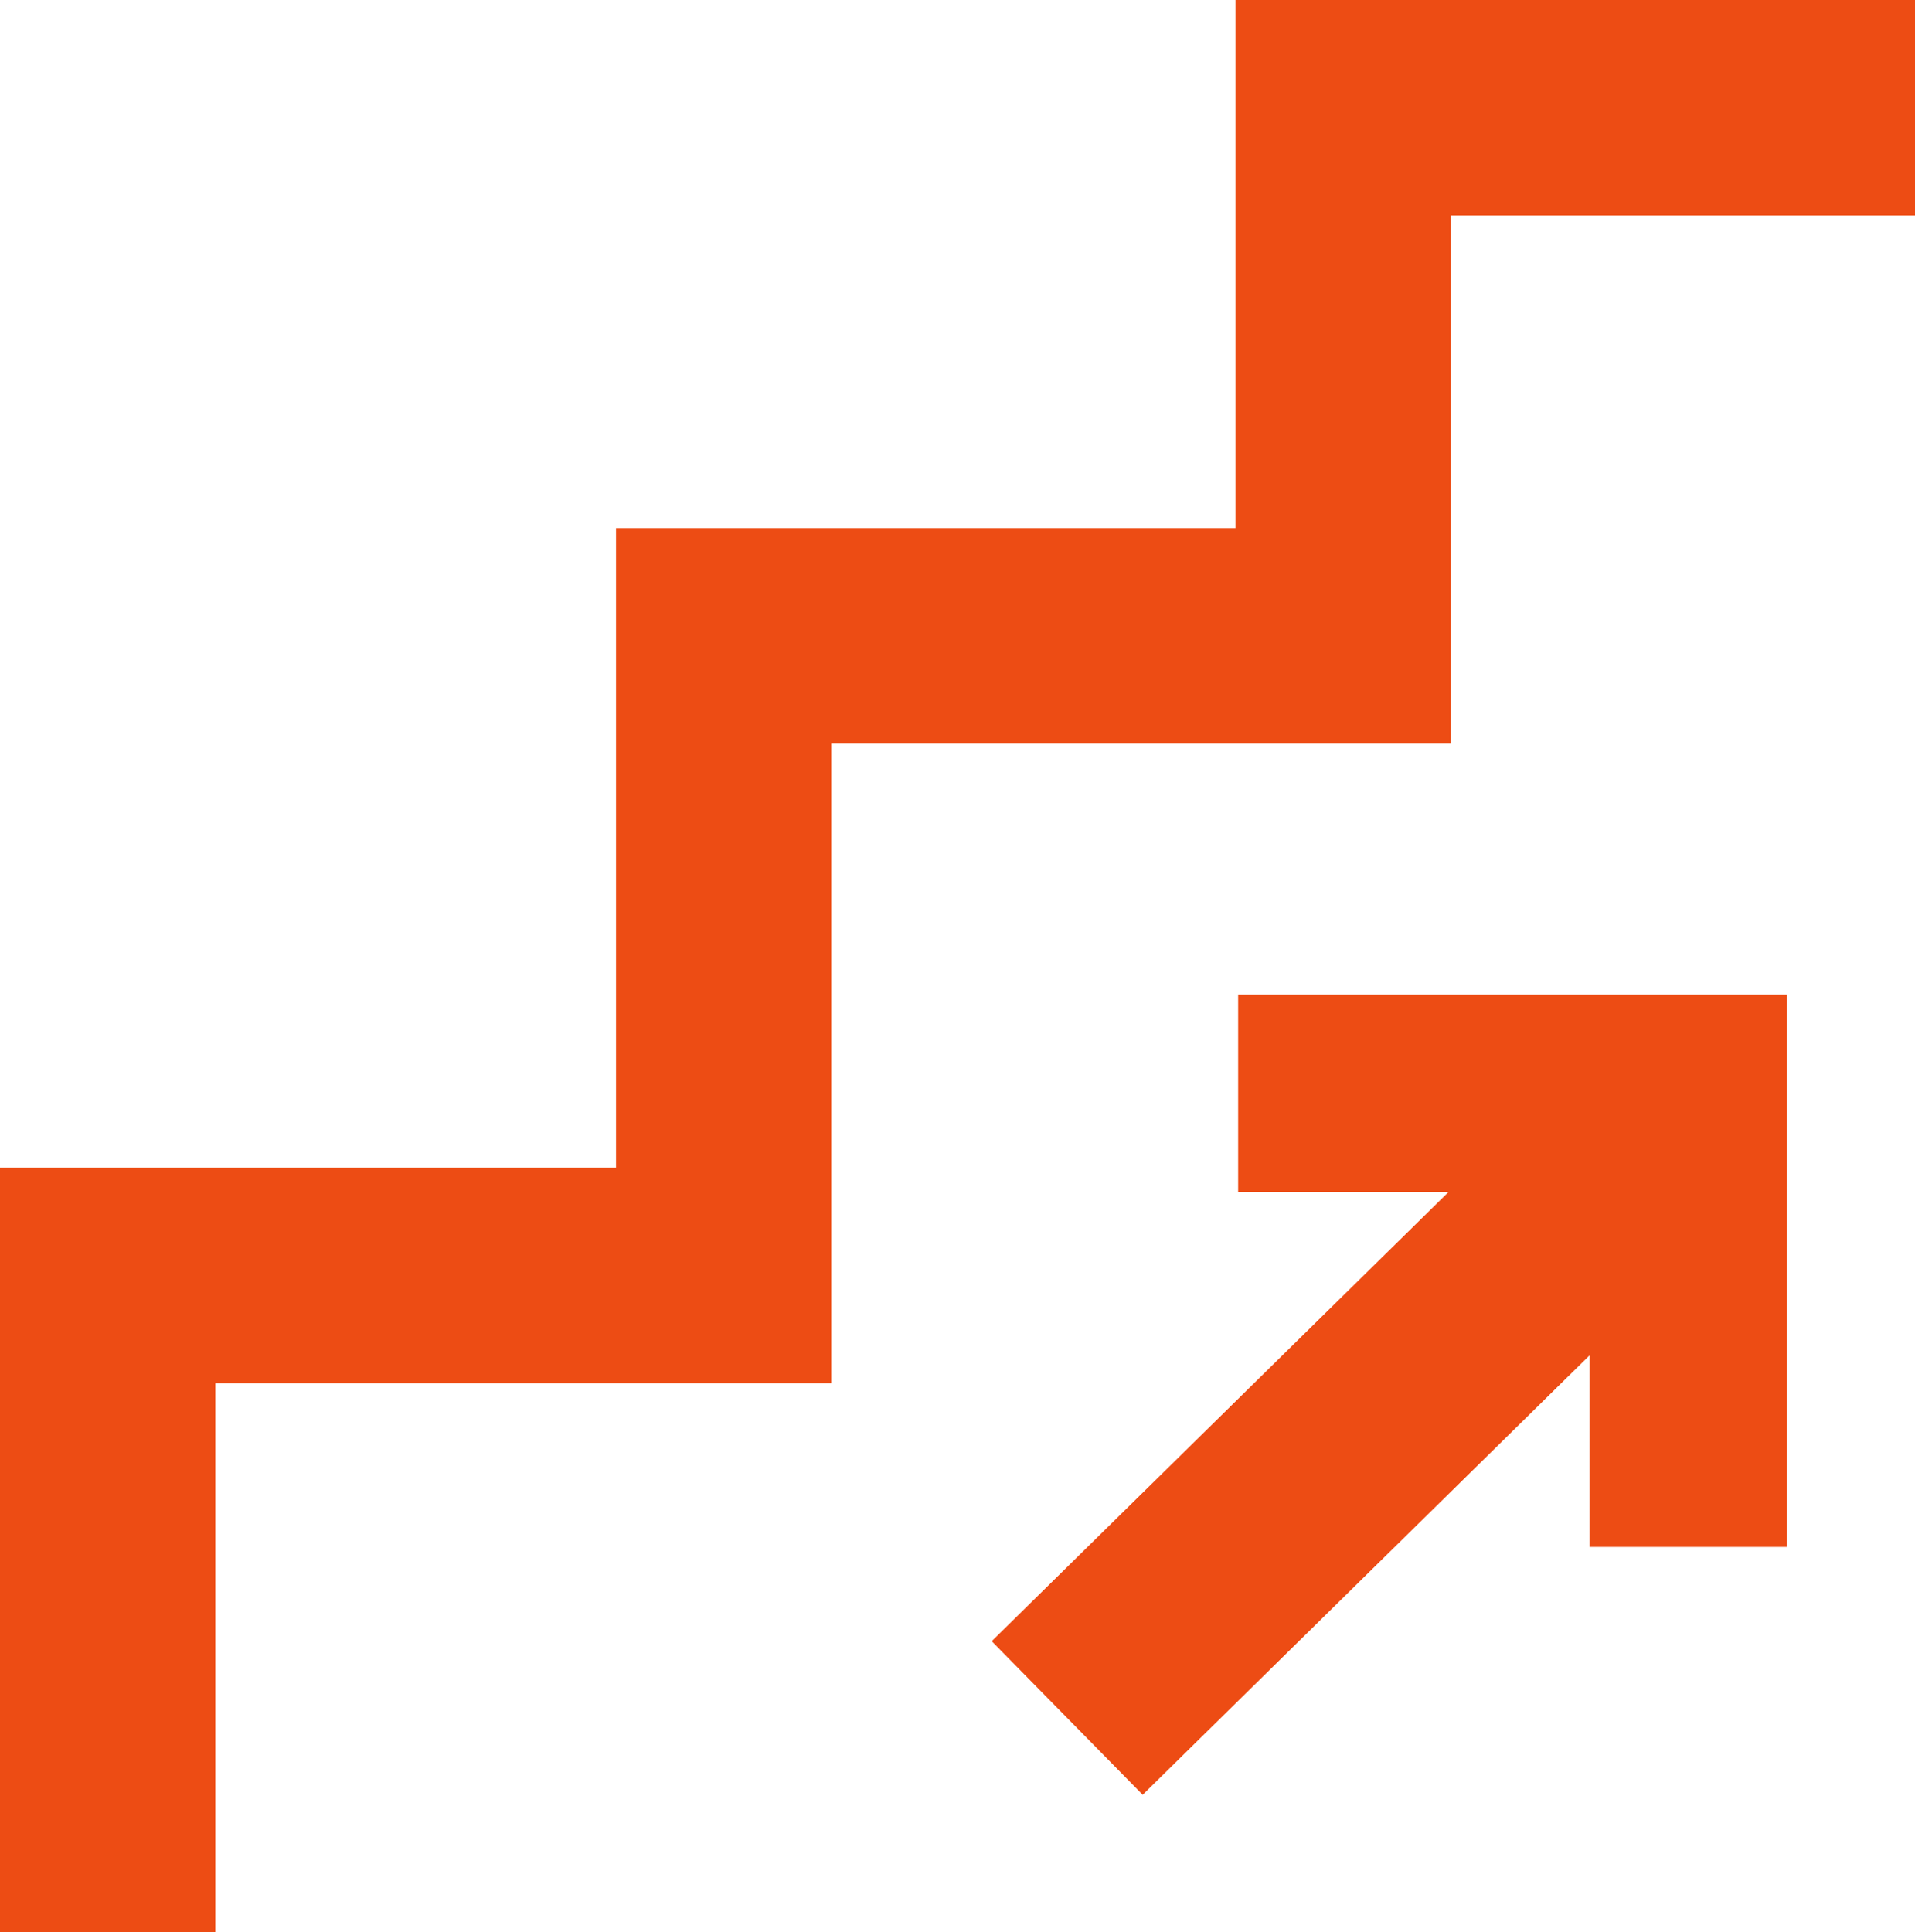 <svg xmlns="http://www.w3.org/2000/svg" width="74.506" height="75.165" viewBox="0 0 74.506 75.165">
  <g id="Group_2008" data-name="Group 2008" transform="translate(-360.088 -546.576)">
    <g id="Group_2005" data-name="Group 2005" transform="translate(360.088 546.576)">
      <path id="Path_2444" data-name="Path 2444" d="M368.465,621.741h-8.377V592.007h23.967V567.119h24.1V546.576h26.441v8.377H416.53V575.5h-24.1v24.888H368.465Z" transform="translate(-360.088 -546.576)" fill="#ed4c14"/>
    </g>
    <g id="Group_2006" data-name="Group 2006" transform="translate(398.671 586.323)">
      <rect id="Rectangle_1295" data-name="Rectangle 1295" width="34.359" height="8.38" transform="matrix(0.713, -0.701, 0.701, 0.713, 0, 24.101)" fill="#ed4c14"/>
    </g>
    <g id="Group_2007" data-name="Group 2007" transform="translate(408.26 585.272)">
      <path id="Path_2445" data-name="Path 2445" d="M398.31,581.613h-7.68V567.807H376.958v-7.68H398.31Z" transform="translate(-376.958 -560.128)" fill="#ed4c14"/>
    </g>
  </g>
</svg>
